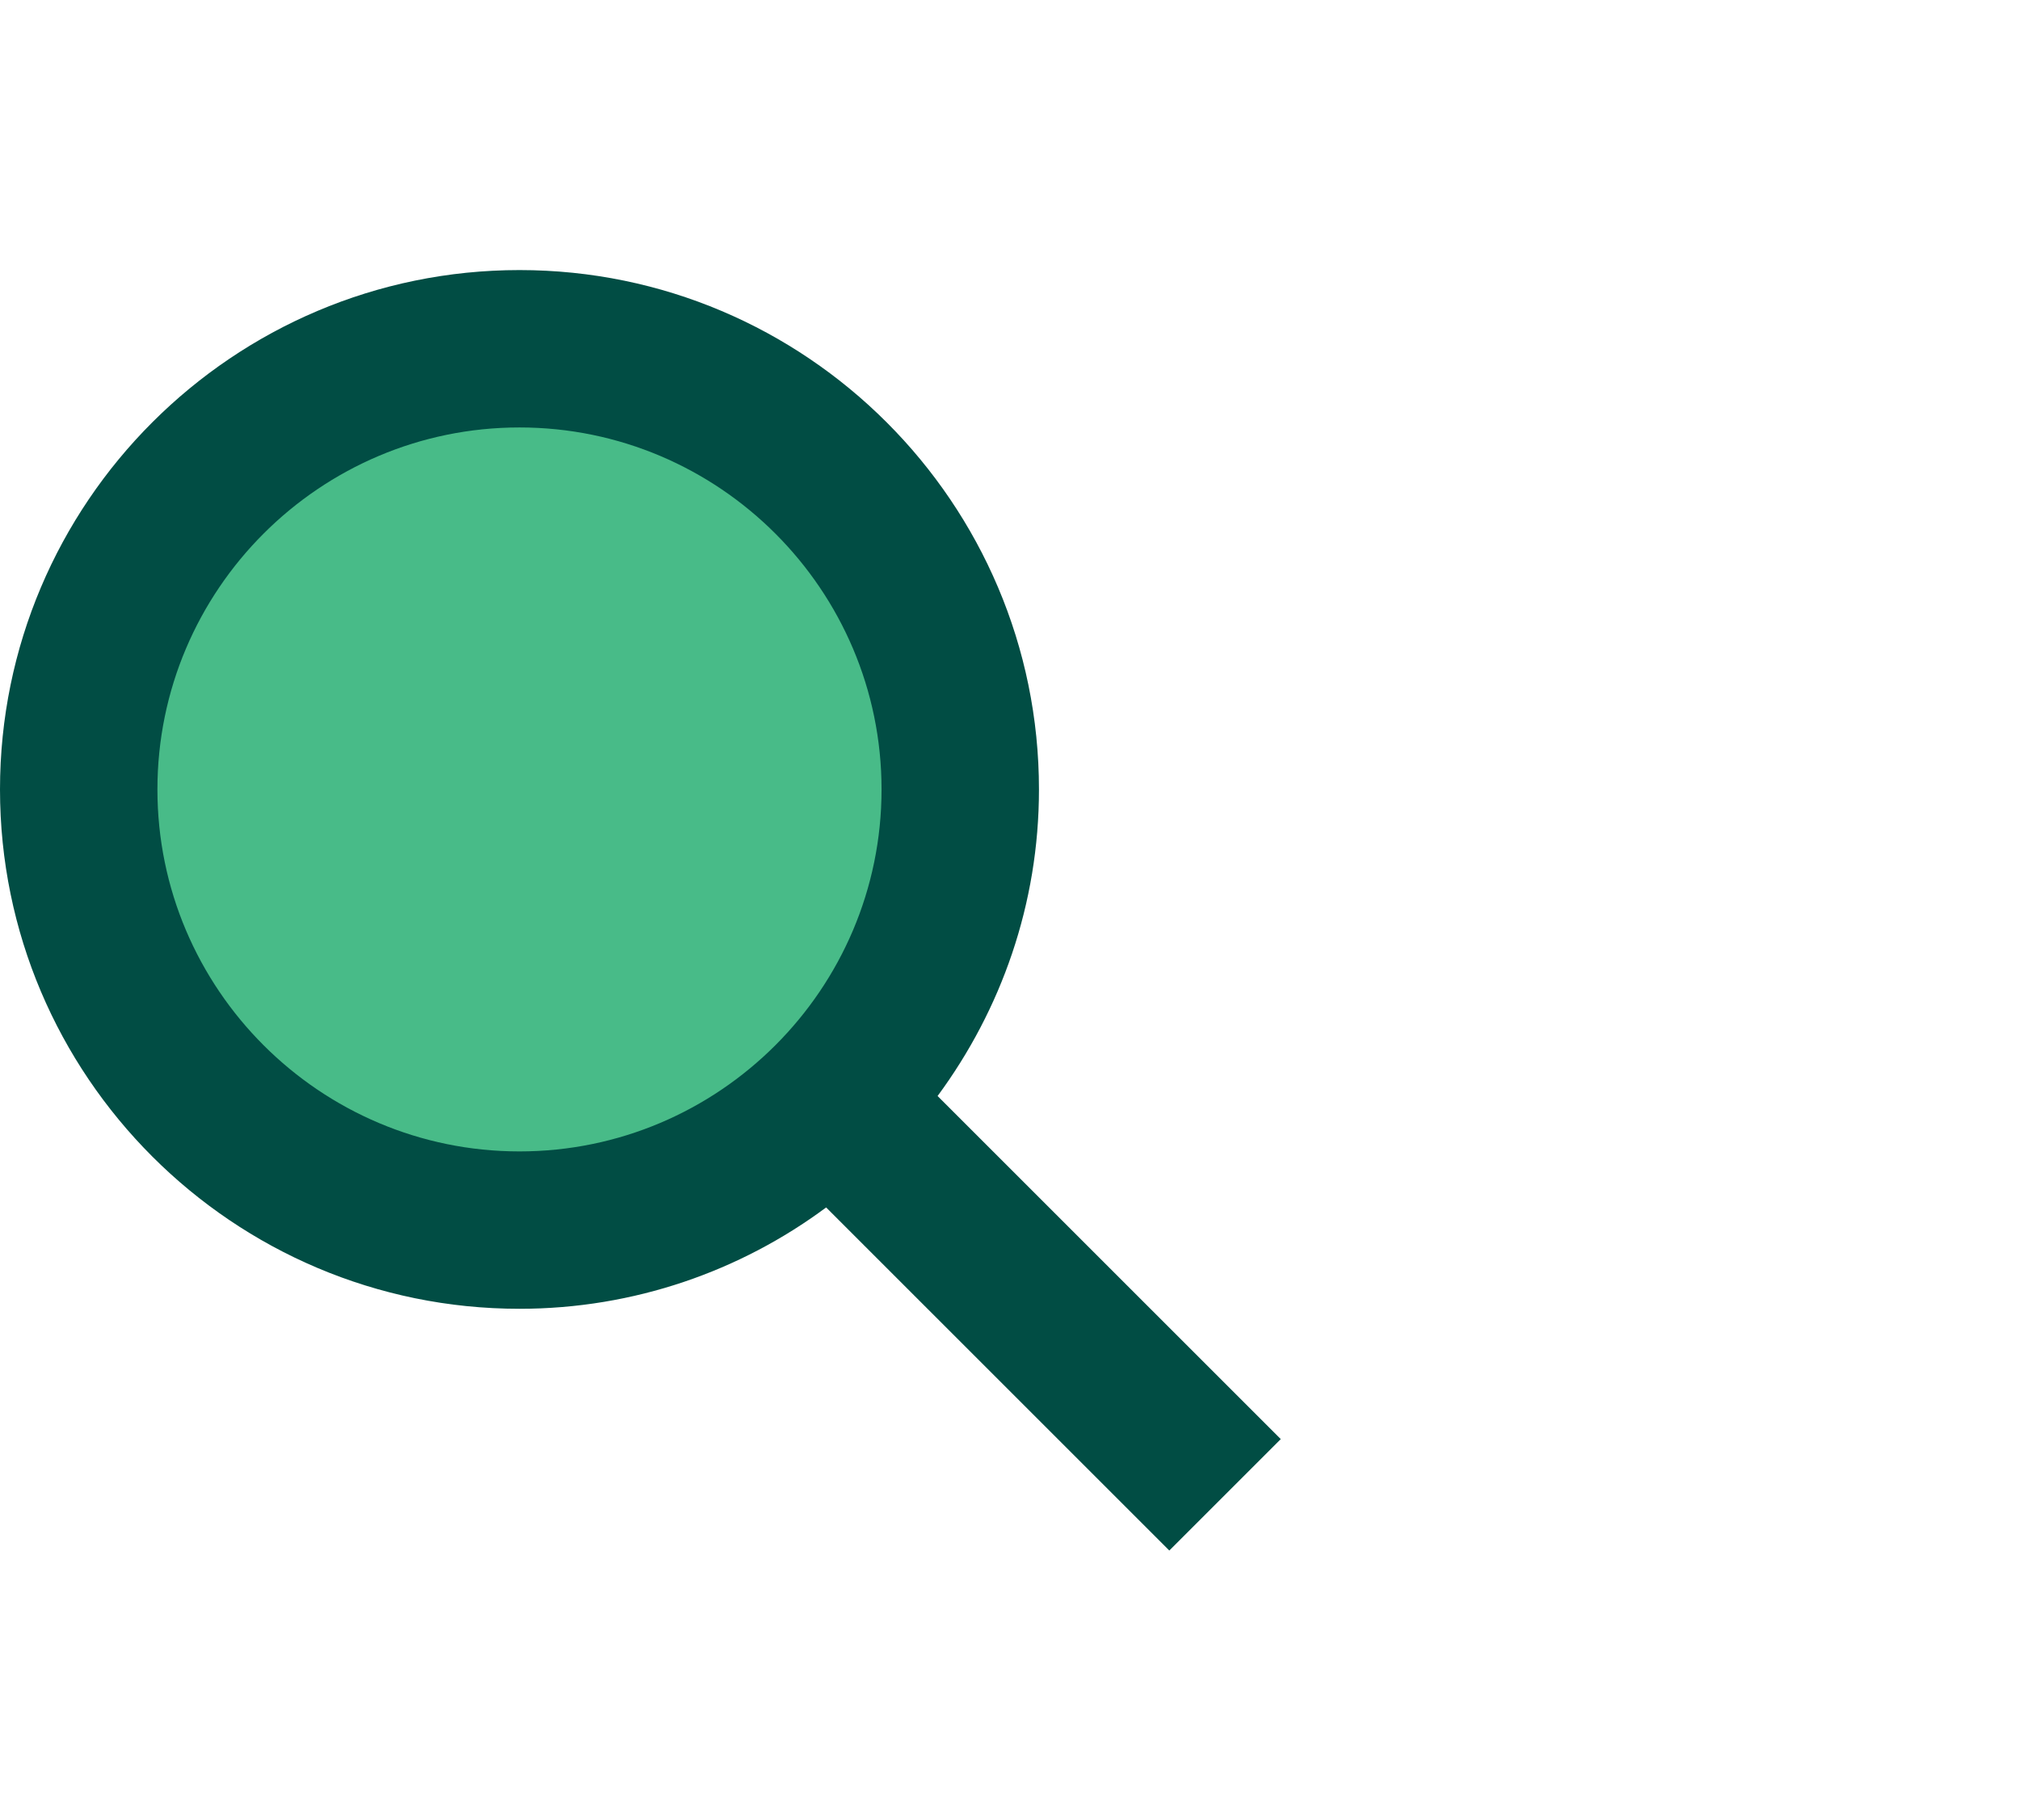 <?xml version="1.0" encoding="UTF-8"?><svg id="Layer_1" xmlns="http://www.w3.org/2000/svg" viewBox="0 0 32.08 28.91"><defs><style>.cls-1{fill:#014d44;}.cls-2{fill:#48bb88;}</style></defs><path class="cls-2" d="M8.25,19.54c-3.87,0-7-3.13-7-7s3.13-7,7-7,7,3.13,7,7-3.13,7-7,7"/><path class="cls-1" d="M20.34,22.86l-5.45-5.45c1.01-1.37,1.61-3.05,1.61-4.87,0-4.55-3.7-8.25-8.25-8.25S0,7.99,0,12.54s3.7,8.25,8.25,8.25c1.82,0,3.51-.6,4.87-1.61l5.45,5.45,1.77-1.77Zm-12.09-4.57c-3.17,0-5.75-2.58-5.75-5.75s2.58-5.75,5.75-5.75,5.75,2.58,5.75,5.75-2.58,5.75-5.75,5.75Z"/></svg>
